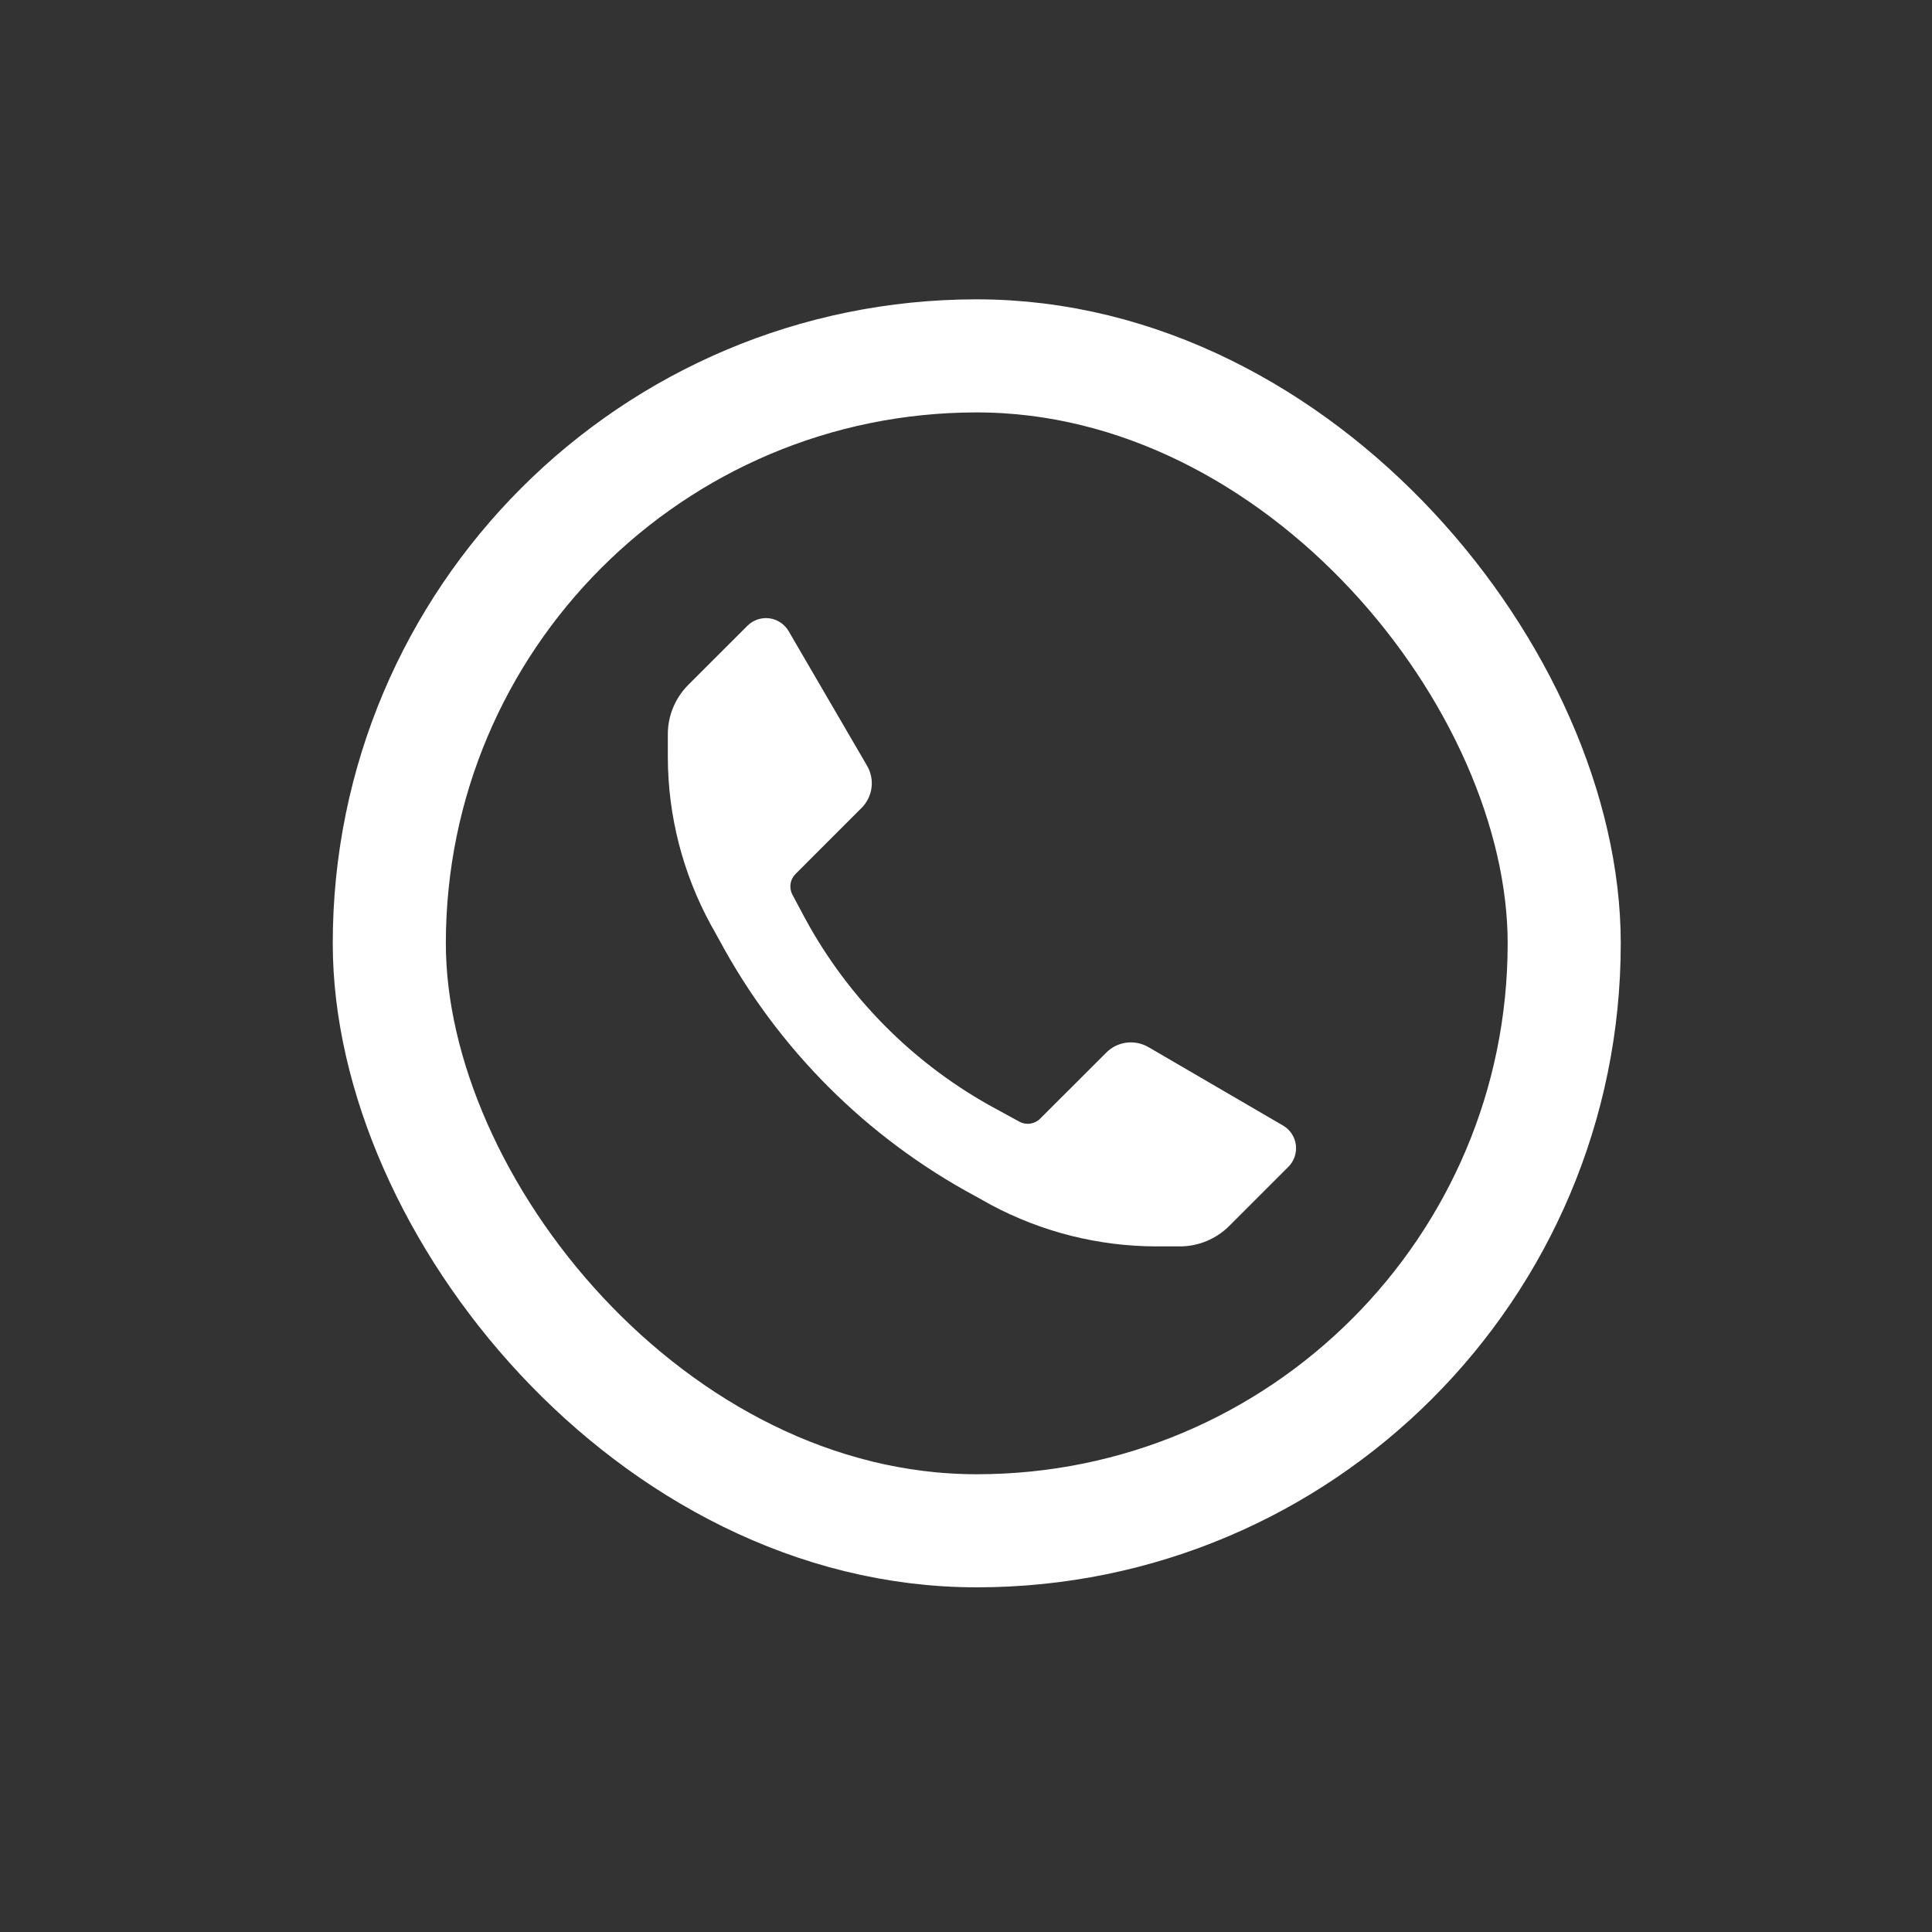 <?xml version="1.0" encoding="UTF-8"?> <svg xmlns="http://www.w3.org/2000/svg" width="30" height="30" viewBox="0 0 30 30" fill="none"><rect x="0" y="0" width="30" height="30" fill="#333333" stroke="none"/><rect x="6.045" y="5.526" width="18.244" height="18.244" rx="9.122" stroke="white" stroke-width="1.756"></rect><path d="M17.957 19.354C17.061 19.353 16.178 19.131 15.388 18.709L15.144 18.573C13.459 17.667 12.078 16.286 11.172 14.601L11.036 14.357C10.603 13.562 10.373 12.672 10.37 11.766V11.403C10.369 11.114 10.485 10.837 10.689 10.633L11.605 9.718C11.694 9.628 11.82 9.585 11.945 9.601C12.07 9.617 12.181 9.69 12.245 9.799L13.464 11.891C13.588 12.104 13.552 12.373 13.377 12.547L12.353 13.571C12.268 13.655 12.248 13.785 12.304 13.891L12.494 14.248C13.175 15.51 14.212 16.545 15.475 17.224L15.832 17.419C15.938 17.475 16.068 17.455 16.152 17.37L17.177 16.346C17.35 16.171 17.619 16.136 17.832 16.259L19.924 17.478C20.033 17.542 20.107 17.653 20.122 17.778C20.138 17.903 20.095 18.029 20.006 18.118L19.09 19.034C18.886 19.239 18.609 19.354 18.32 19.354H17.957Z" fill="white"></path></svg> 